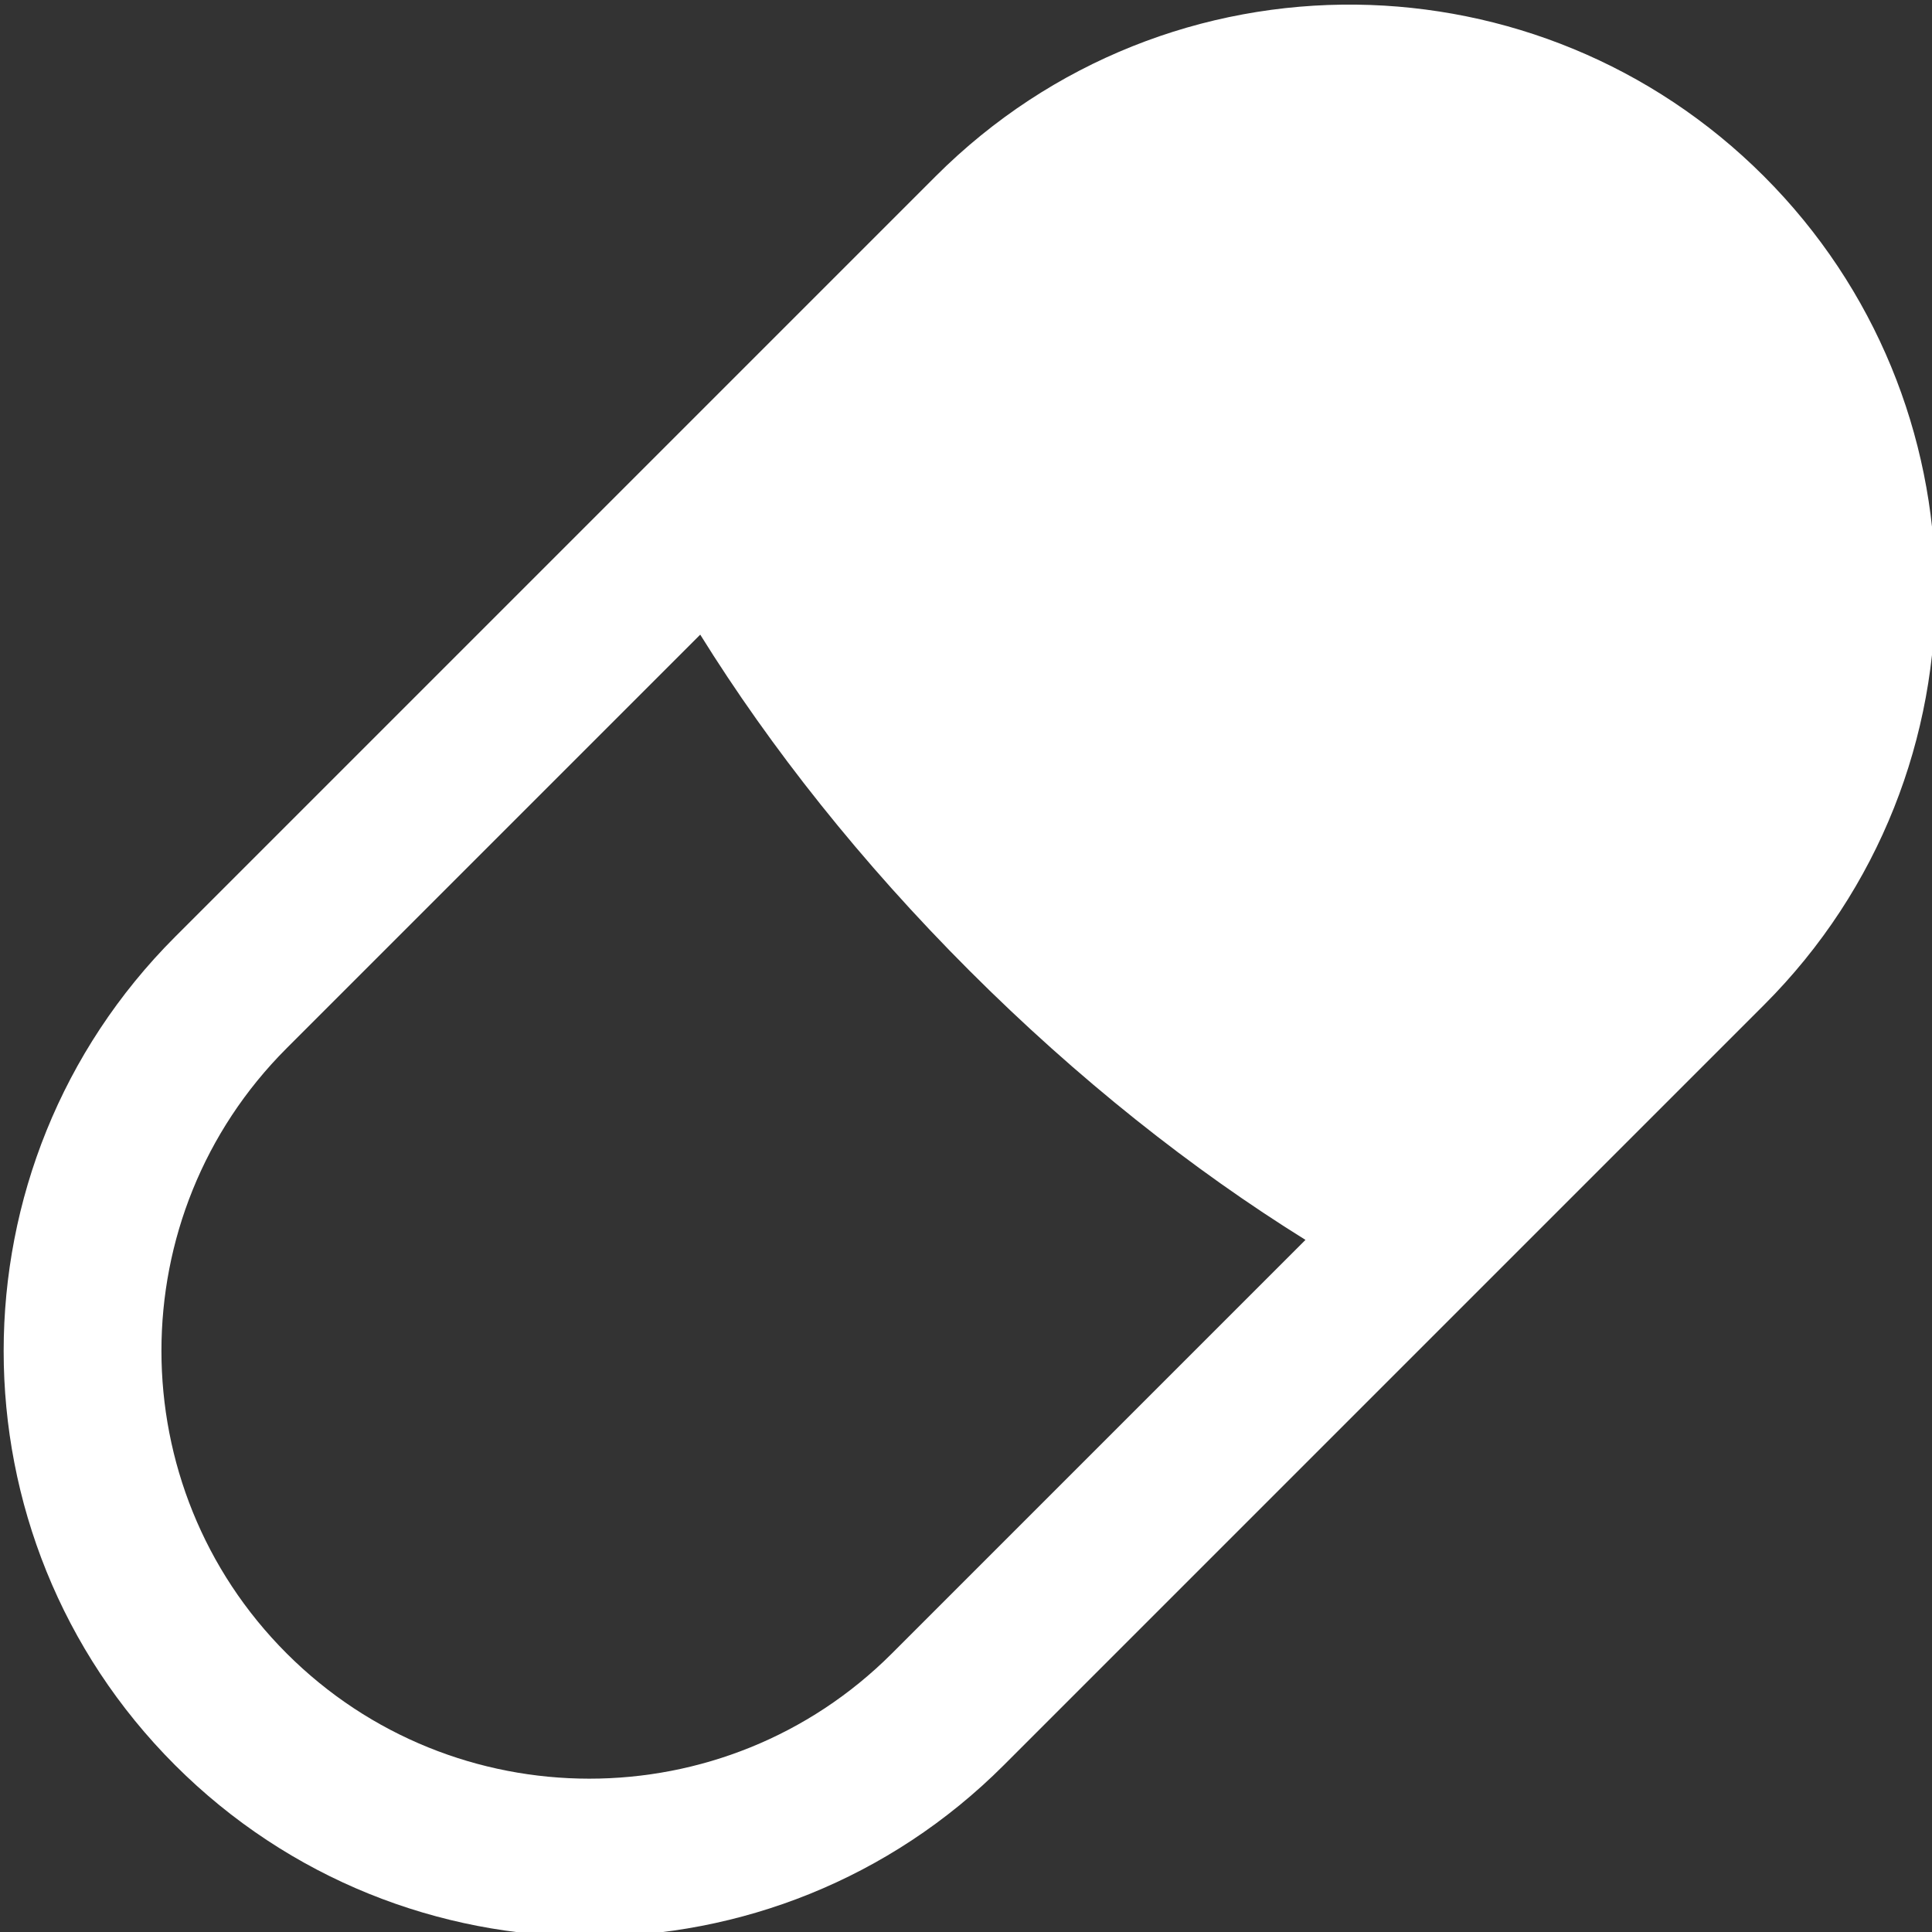 <?xml version="1.0" encoding="UTF-8" standalone="no"?>
<!DOCTYPE svg PUBLIC "-//W3C//DTD SVG 1.1//EN" "http://www.w3.org/Graphics/SVG/1.1/DTD/svg11.dtd">
<svg width="100%" height="100%" viewBox="0 0 2832 2832" version="1.1" xmlns="http://www.w3.org/2000/svg" xmlns:xlink="http://www.w3.org/1999/xlink" xml:space="preserve" xmlns:serif="http://www.serif.com/" style="fill-rule:evenodd;clip-rule:evenodd;stroke-linejoin:round;stroke-miterlimit:2;">
    <rect x="0" y="0" width="2832" height="2832" fill="#333333" stroke="none"/>
    <g transform="matrix(1,0,0,1,-12295.2,20087)">
        <g transform="matrix(4.806,4.806,-3.861,3.861,-76651.3,-78149.6)">
            <path d="M15463.9,-3854.89L15463.9,-4143.6C15463.9,-4187.66 15478.4,-4227.52 15501.9,-4256.08C15524.7,-4283.78 15555.9,-4300.85 15590.2,-4300.85C15624.5,-4300.85 15655.7,-4283.78 15678.5,-4256.08C15702,-4227.52 15716.6,-4187.66 15716.6,-4143.6L15716.6,-3854.89C15716.6,-3768.1 15659.9,-3697.63 15590.2,-3697.63C15520.5,-3697.63 15463.9,-3768.1 15463.9,-3854.89ZM15497.9,-4011.92L15497.9,-3854.89C15497.9,-3791.49 15539.3,-3740.02 15590.2,-3740.02C15641.1,-3740.02 15682.5,-3791.49 15682.5,-3854.89L15682.5,-4011.92C15654.5,-4003.79 15623.2,-3999.24 15590.2,-3999.24C15557.2,-3999.24 15525.9,-4003.79 15497.9,-4011.92Z" style="fill:white;"/>
        </g>
    </g>
</svg>
